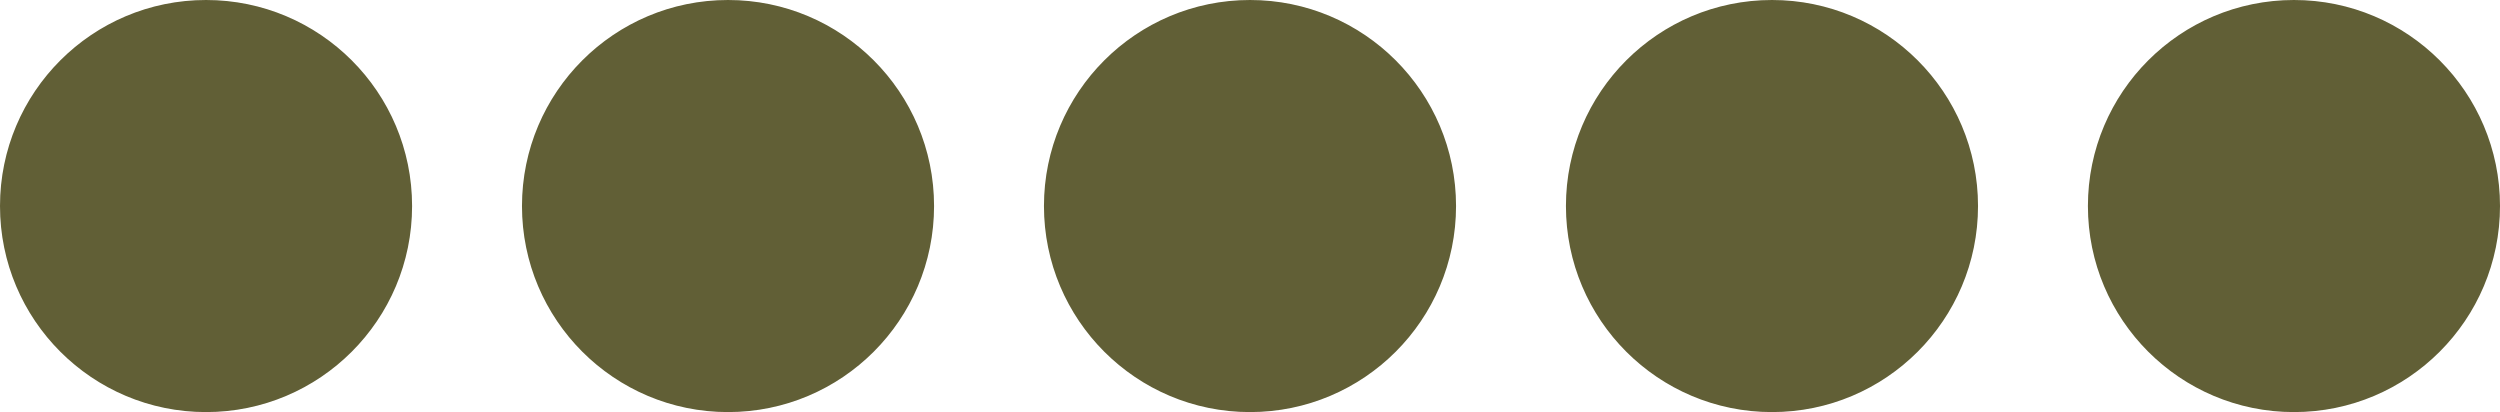 <svg width="91" height="15" viewBox="0 0 91 15" fill="none" xmlns="http://www.w3.org/2000/svg">
<circle cx="7.5" cy="7.5" r="7" fill="#615F36" stroke="#615F36"/>
<circle cx="26.5" cy="7.5" r="7" fill="#615F36" stroke="#615F36"/>
<circle cx="45.5" cy="7.5" r="7" fill="#615F36" stroke="#615F36"/>
<circle cx="64.5" cy="7.5" r="7" fill="#615F36" stroke="#615F36"/>
<circle cx="83.5" cy="7.5" r="7" fill="#615F36" stroke="#615F36"/>
</svg>

